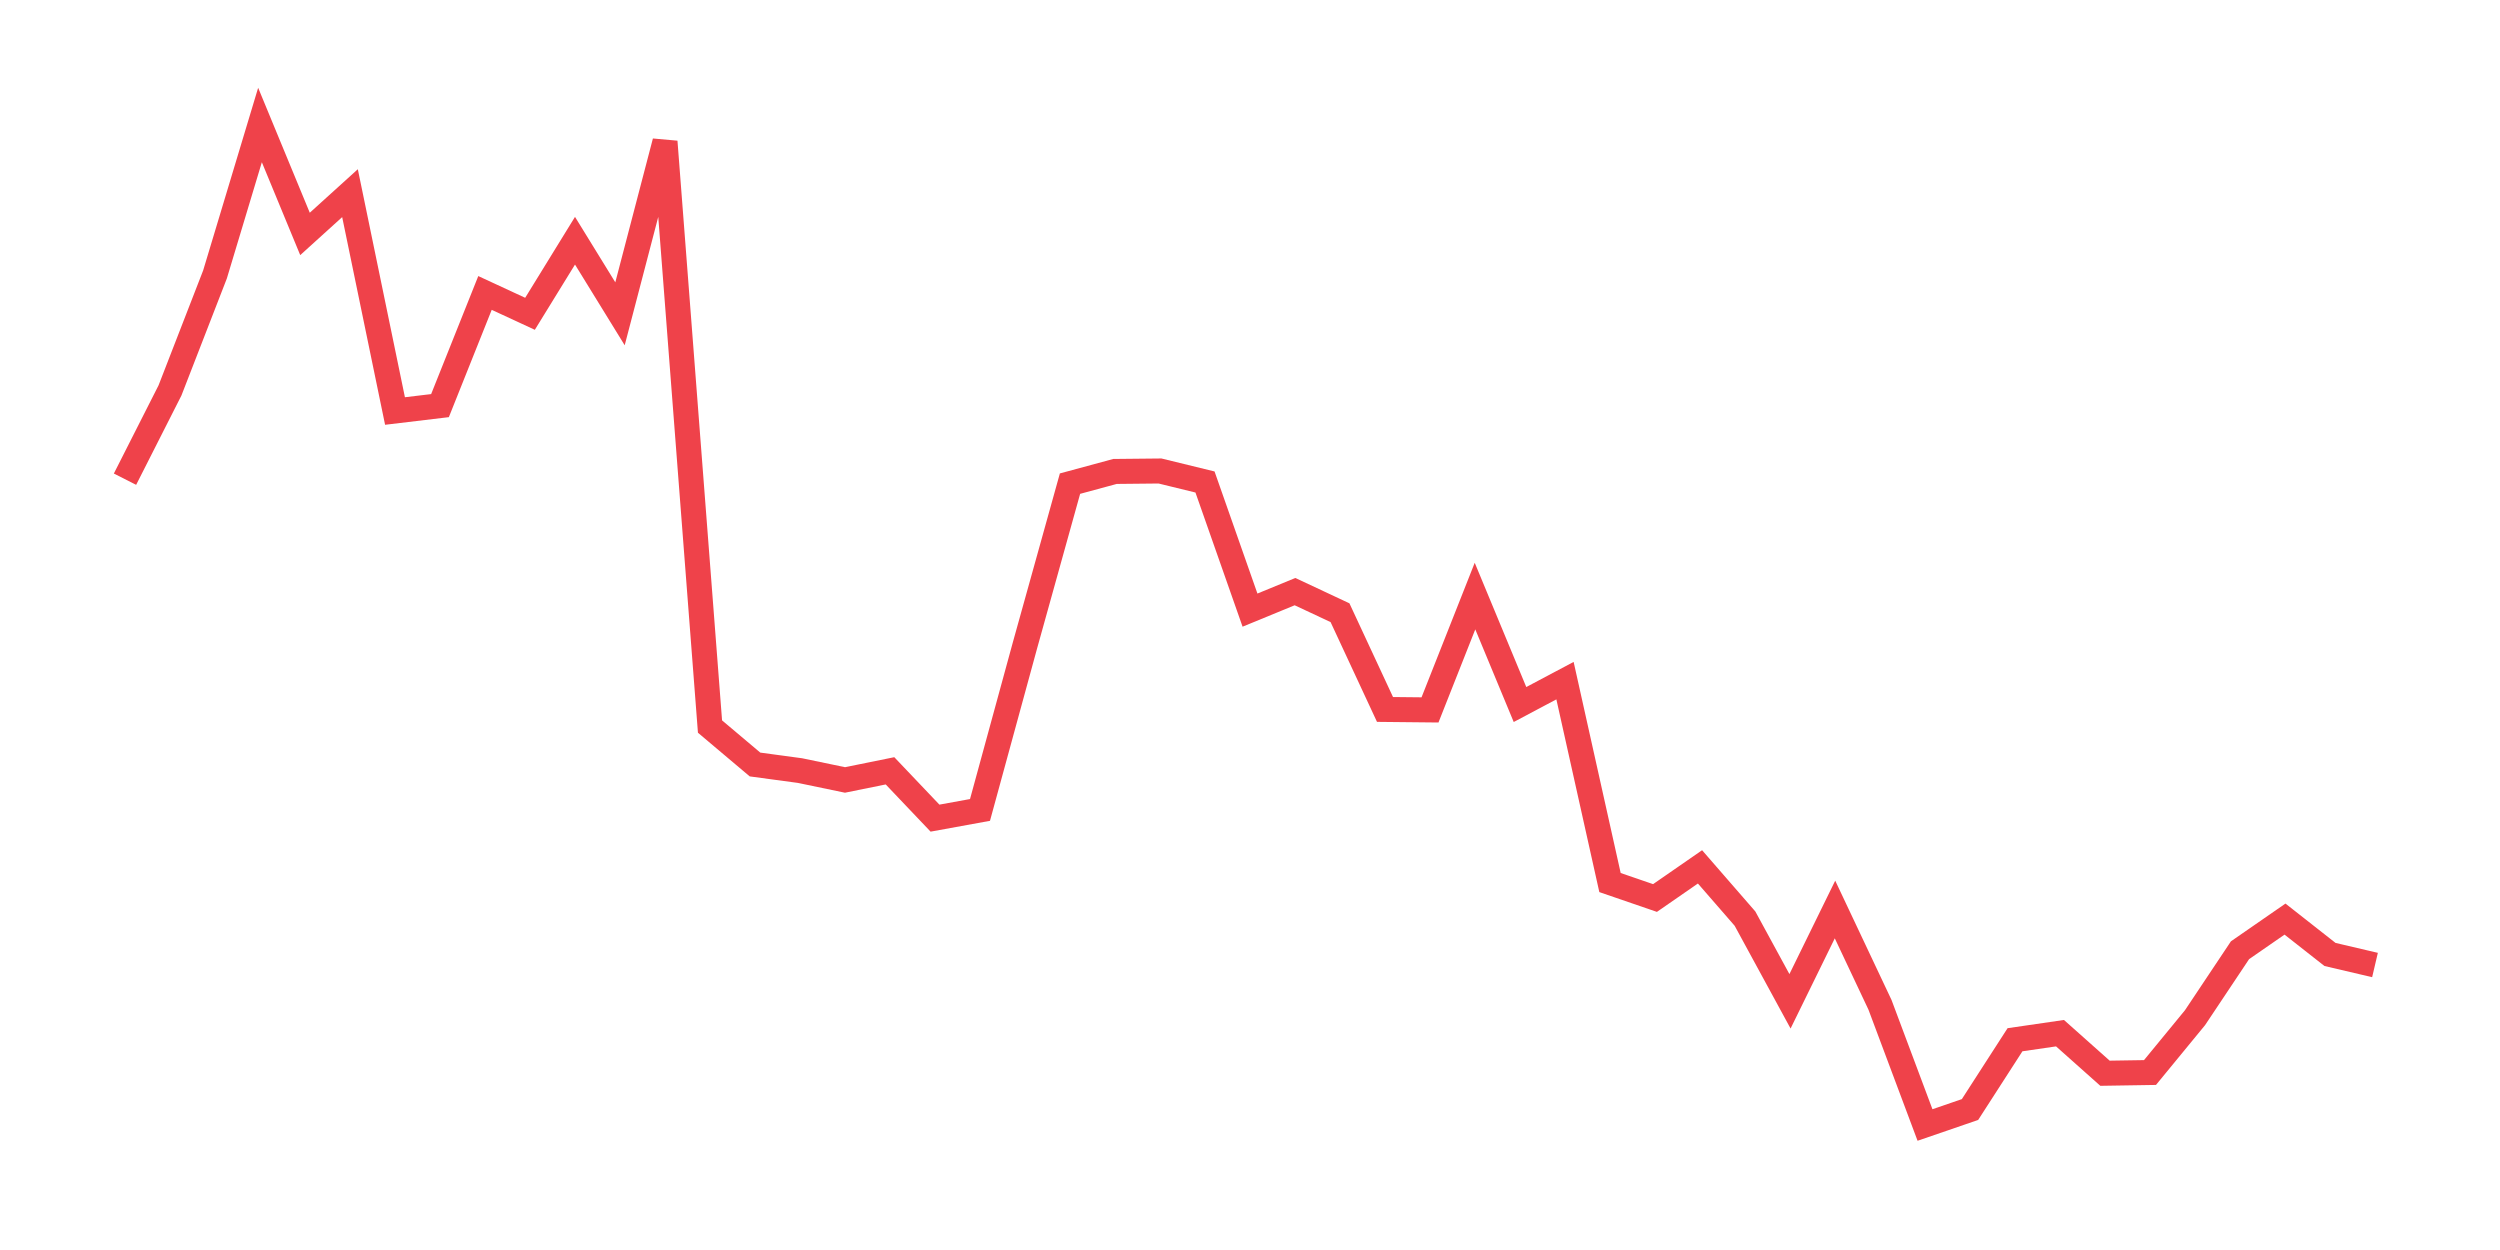 <svg xmlns="http://www.w3.org/2000/svg" width="200" height="100" viewBox="0 0 200 100">
  <path d="M10.0 38.335 L13.6 31.232 L17.2 21.956 L20.8 10.0 L24.4 18.714 L28.0 15.453 L31.6 32.881 L35.2 32.45 L38.8 23.436 L42.4 25.104 L46.0 19.257 L49.6 25.104 L53.2 11.331 L56.8 58.124 L60.4 61.16 L64.0 61.647 L67.6 62.396 L71.2 61.665 L74.8 65.451 L78.4 64.795 L82.0 51.621 L85.6 38.691 L89.2 37.716 L92.8 37.679 L96.4 38.559 L100.0 48.81 L103.6 47.33 L107.2 49.016 L110.8 56.756 L114.4 56.793 L118.0 47.686 L121.6 56.362 L125.2 54.451 L128.8 70.604 L132.4 71.841 L136.0 69.349 L139.6 73.49 L143.2 80.105 L146.8 72.759 L150.4 80.387 L154.0 90.0 L157.6 88.763 L161.2 83.179 L164.8 82.654 L168.4 85.859 L172.0 85.802 L175.6 81.417 L179.2 76.02 L182.8 73.528 L186.4 76.357 L190.0 77.201" fill="none" stroke="#EF424A" stroke-width="2" />
</svg>